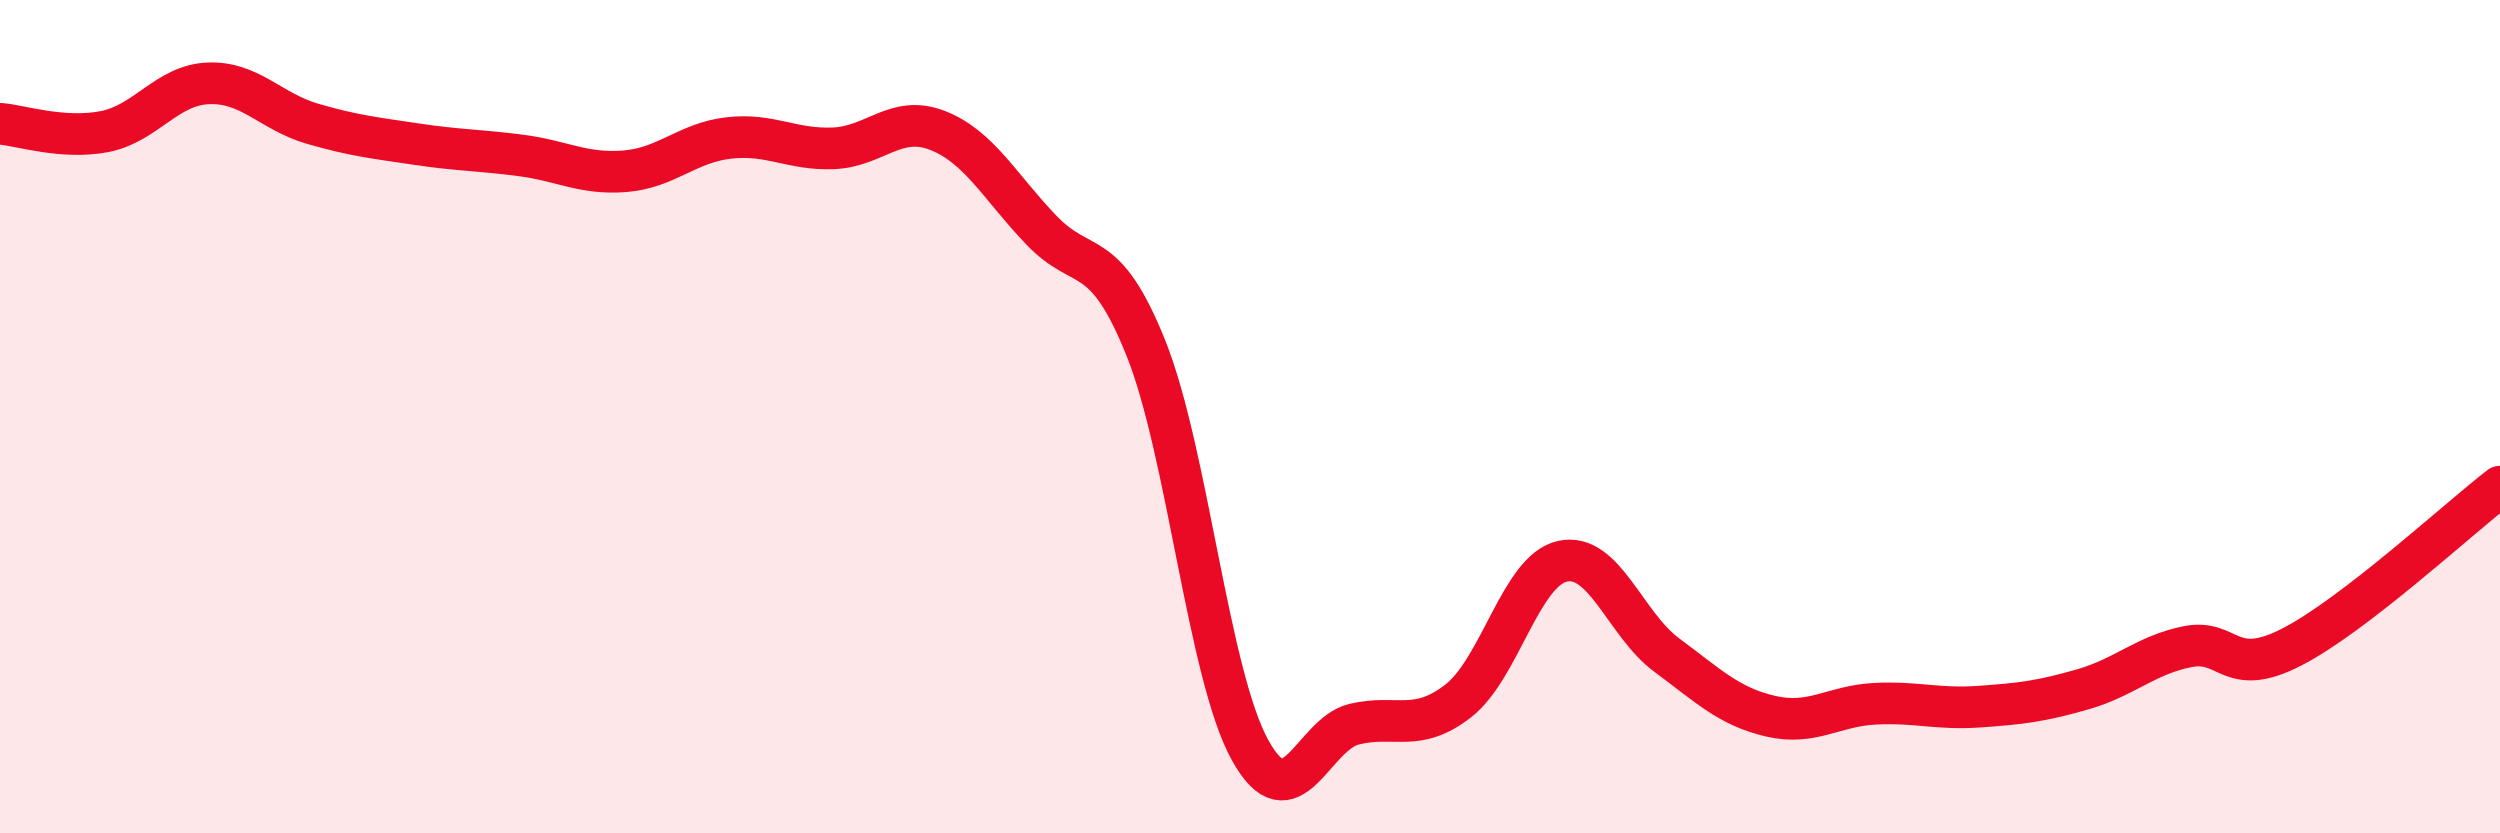 
    <svg width="60" height="20" viewBox="0 0 60 20" xmlns="http://www.w3.org/2000/svg">
      <path
        d="M 0,2.97 C 0.5,3.01 1.5,3.35 2.5,3.16 C 3.5,2.97 4,2.04 5,2 C 6,1.96 6.5,2.68 7.5,2.97 C 8.5,3.26 9,3.31 10,3.46 C 11,3.61 11.5,3.6 12.5,3.73 C 13.5,3.86 14,4.19 15,4.11 C 16,4.03 16.5,3.42 17.5,3.31 C 18.5,3.2 19,3.6 20,3.56 C 21,3.52 21.5,2.74 22.5,3.13 C 23.5,3.52 24,4.49 25,5.53 C 26,6.57 26.5,5.86 27.5,8.35 C 28.5,10.84 29,16.19 30,18 C 31,19.81 31.5,17.62 32.5,17.38 C 33.5,17.14 34,17.6 35,16.82 C 36,16.04 36.5,13.69 37.5,13.47 C 38.5,13.25 39,14.98 40,15.72 C 41,16.46 41.5,16.96 42.5,17.19 C 43.5,17.42 44,16.94 45,16.89 C 46,16.84 46.5,17.03 47.5,16.96 C 48.5,16.89 49,16.83 50,16.54 C 51,16.25 51.5,15.72 52.5,15.52 C 53.5,15.32 53.5,16.3 55,15.53 C 56.5,14.76 59,12.45 60,11.68L60 20L0 20Z"
        fill="#EB0A25"
        opacity="0.1"
        stroke-linecap="round"
        stroke-linejoin="round"
      />
      <path
        d="M 0,2.97 C 0.5,3.01 1.5,3.35 2.5,3.16 C 3.5,2.97 4,2.04 5,2 C 6,1.96 6.5,2.68 7.5,2.97 C 8.5,3.26 9,3.31 10,3.46 C 11,3.61 11.5,3.6 12.5,3.73 C 13.5,3.86 14,4.19 15,4.11 C 16,4.03 16.5,3.42 17.5,3.31 C 18.5,3.2 19,3.6 20,3.56 C 21,3.52 21.5,2.74 22.5,3.13 C 23.5,3.52 24,4.49 25,5.53 C 26,6.57 26.5,5.86 27.5,8.35 C 28.5,10.84 29,16.19 30,18 C 31,19.81 31.5,17.62 32.5,17.38 C 33.5,17.14 34,17.6 35,16.82 C 36,16.04 36.5,13.69 37.5,13.47 C 38.5,13.25 39,14.98 40,15.72 C 41,16.46 41.5,16.96 42.5,17.19 C 43.5,17.42 44,16.94 45,16.89 C 46,16.84 46.5,17.03 47.5,16.96 C 48.5,16.89 49,16.83 50,16.54 C 51,16.25 51.5,15.72 52.5,15.52 C 53.5,15.32 53.5,16.3 55,15.53 C 56.5,14.76 59,12.45 60,11.68"
        stroke="#EB0A25"
        stroke-width="1"
        fill="none"
        stroke-linecap="round"
        stroke-linejoin="round"
      />
    </svg>
  